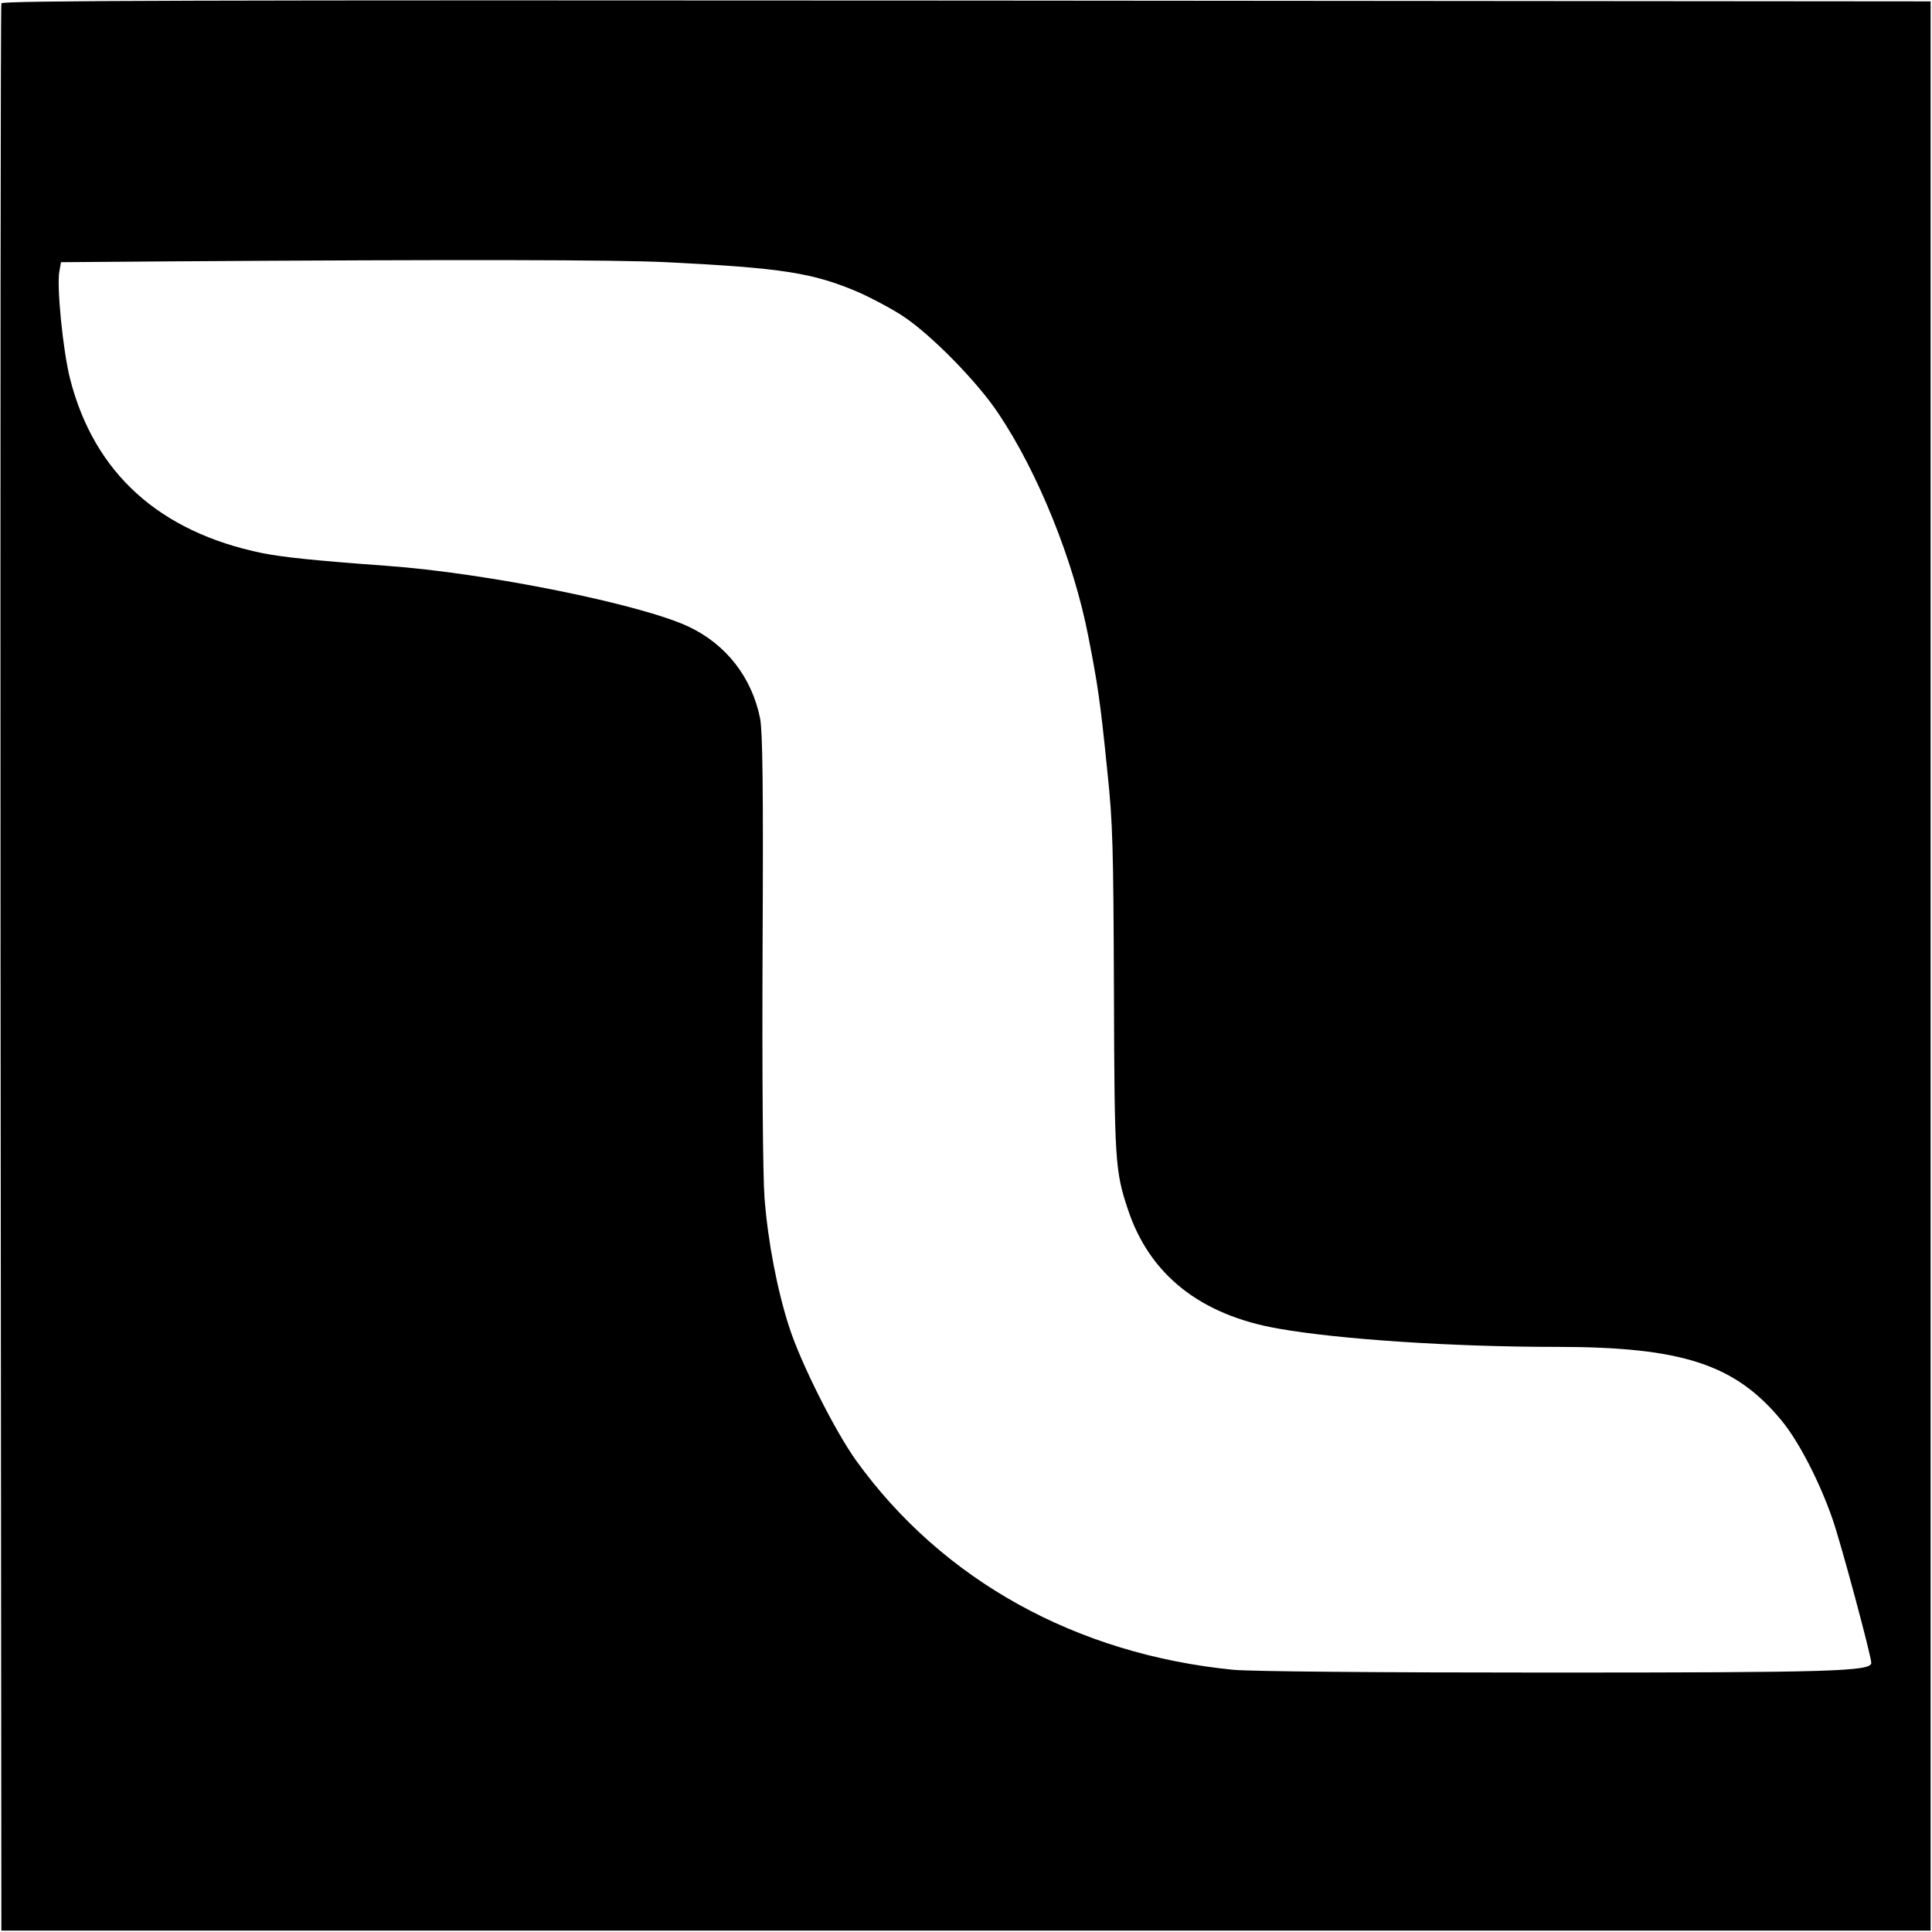 <?xml version="1.0" standalone="no"?>
<!DOCTYPE svg PUBLIC "-//W3C//DTD SVG 20010904//EN"
 "http://www.w3.org/TR/2001/REC-SVG-20010904/DTD/svg10.dtd">
<svg version="1.0" xmlns="http://www.w3.org/2000/svg"
 width="700pt" height="700pt" viewBox="0 0 700 700"
 preserveAspectRatio="xMidYMid meet">
<g transform="translate(0,700) scale(0.1,-0.1)"
fill="#000000" stroke="none">
<path d="M5 6988 c-3 -7 -4 -1581 -3 -3498 l3 -3485 3495 0 3495 0 0 3495 0
3495 -3493 3 c-2789 2 -3494 0 -3497 -10z m2410 -938 c419 -21 530 -38 696
-109 47 -21 119 -59 160 -86 102 -67 271 -239 347 -354 144 -215 272 -533 325
-806 34 -173 44 -239 69 -489 20 -187 22 -277 24 -796 2 -615 4 -652 50 -790
78 -238 263 -385 547 -434 221 -39 632 -66 1005 -66 457 0 649 -63 817 -267
62 -75 138 -222 185 -358 30 -86 140 -495 140 -520 0 -31 -149 -35 -1179 -35
-617 0 -1070 4 -1132 10 -569 56 -1054 324 -1367 758 -76 106 -200 352 -242
482 -44 135 -78 313 -90 470 -6 82 -9 435 -7 905 3 587 0 785 -9 832 -30 149
-123 268 -258 332 -170 81 -732 195 -1096 221 -260 19 -374 31 -450 46 -374
77 -609 291 -696 631 -26 102 -49 336 -39 389 l6 34 392 3 c1061 7 1612 6
1802 -3z"/>
</g>
</svg>

